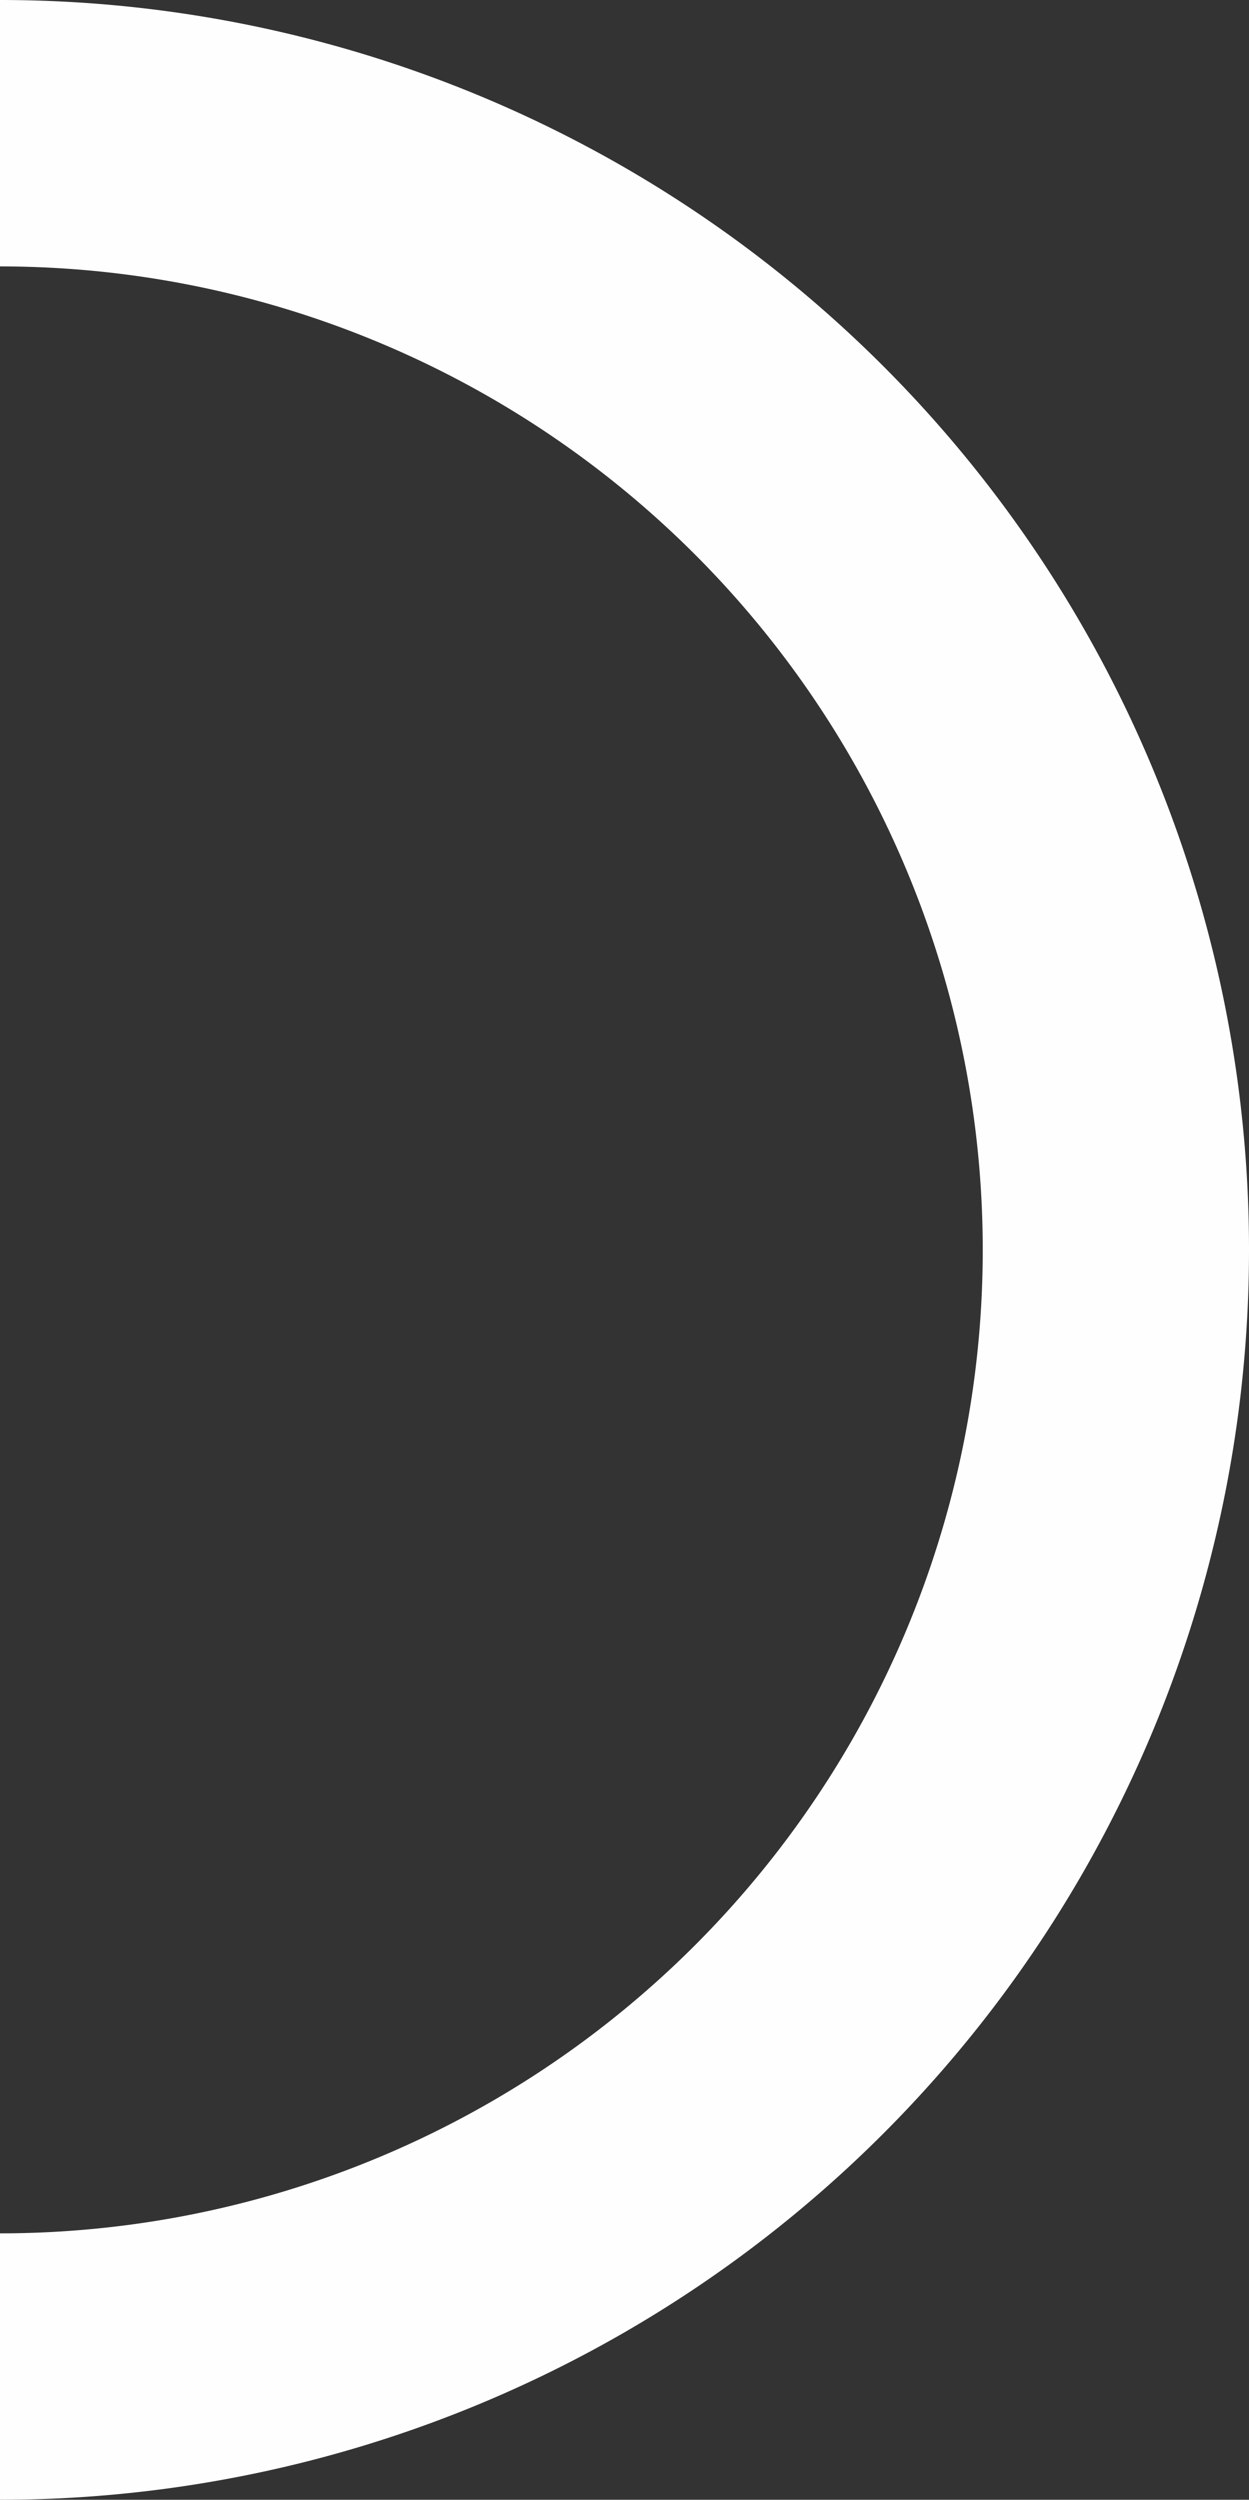 <?xml version="1.0" encoding="UTF-8"?> <svg xmlns="http://www.w3.org/2000/svg" viewBox="0 0 46.91 93.83"><rect x="0" y="0" width="46.91" height="93.83" fill="#333333" stroke="none"/> <defs> <style>.cls-1{fill:none;stroke:#fefefe;stroke-miterlimit:22.93;stroke-width:10px;fill-rule:evenodd;}</style> </defs> <g id="Слой_2" data-name="Слой 2"> <g id="Слой_1-2" data-name="Слой 1"> <path class="cls-1" d="M0,5A41.91,41.91,0,0,1,41.91,46.91,41.91,41.91,0,0,1,0,88.83"></path> </g> </g> </svg> 